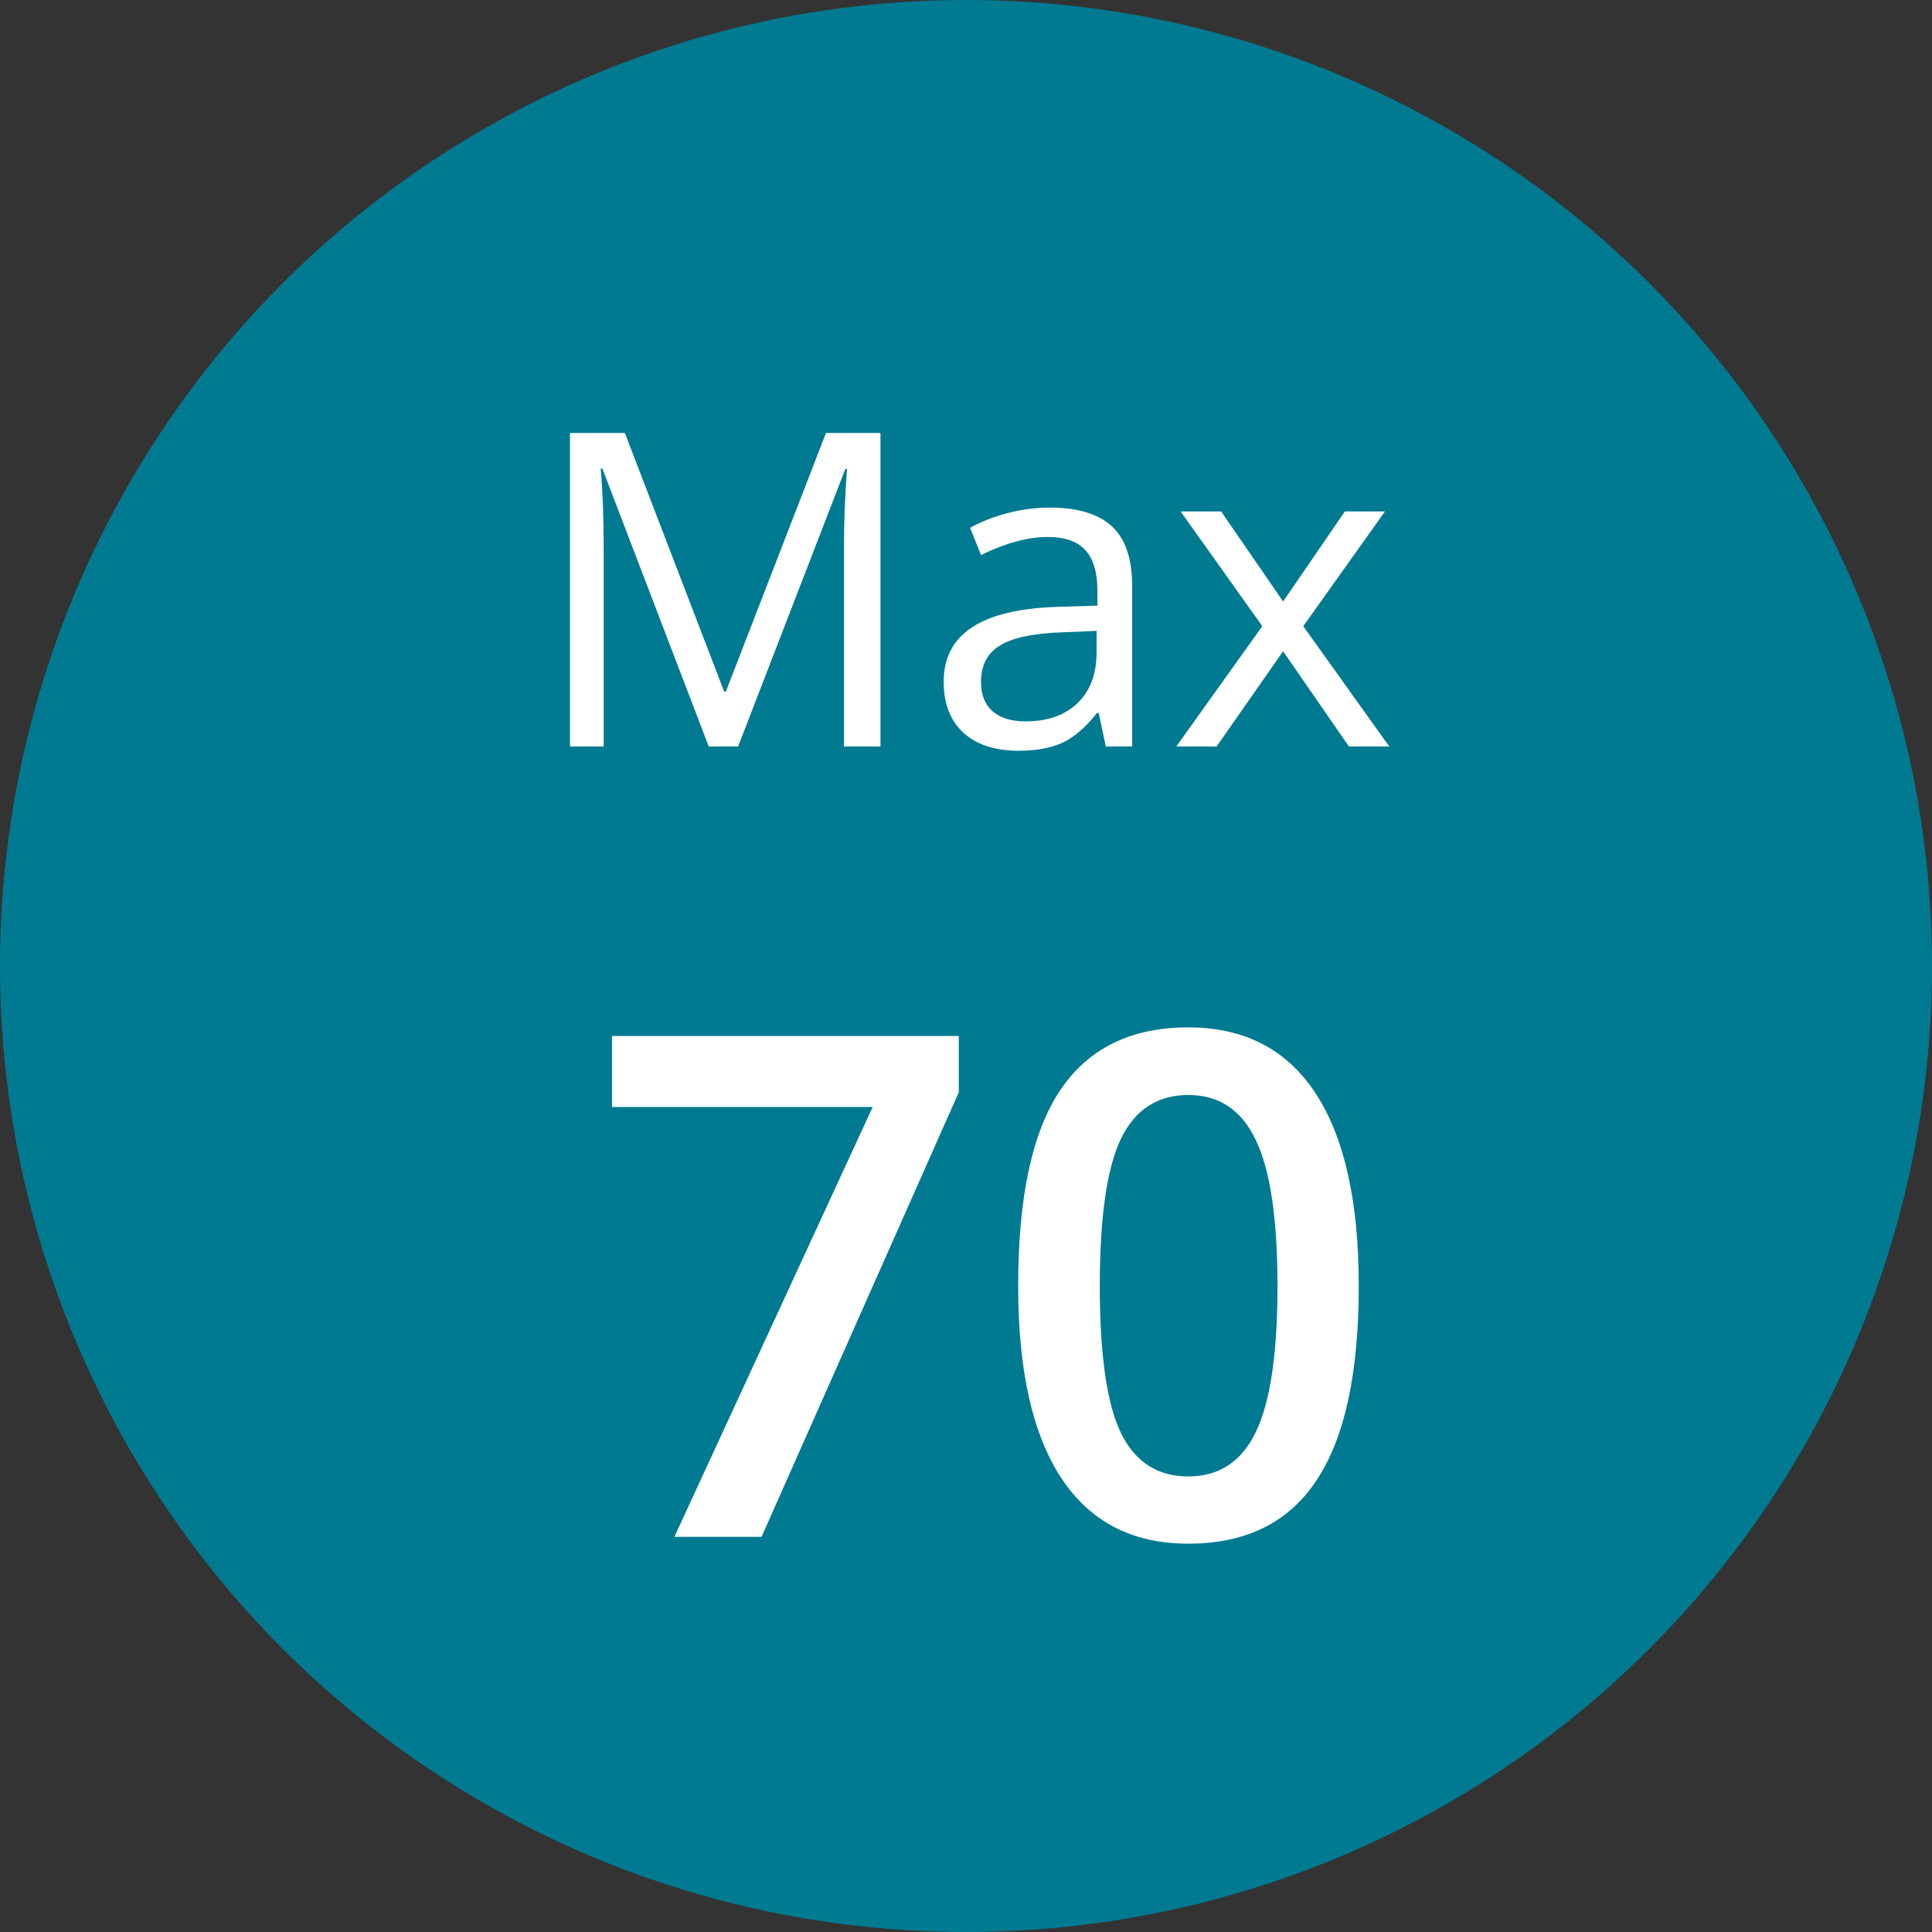 <svg width="44" height="44" viewBox="0 0 44 44" fill="none" xmlns="http://www.w3.org/2000/svg">
<rect x="0" y="0" width="44" height="44" fill="#333333" stroke="none"/>
<circle cx="22" cy="22" r="22" fill="#007A91"/>
<path d="M16.141 17L13.719 10.672H13.68C13.725 11.173 13.748 11.769 13.748 12.459V17H12.981V9.861H14.231L16.492 15.75H16.531L18.811 9.861H20.052V17H19.222V12.4C19.222 11.873 19.244 11.3 19.29 10.682H19.251L16.81 17H16.141ZM25.184 17L25.023 16.238H24.983C24.716 16.574 24.45 16.801 24.183 16.922C23.919 17.039 23.588 17.098 23.191 17.098C22.661 17.098 22.244 16.961 21.941 16.688C21.642 16.414 21.492 16.025 21.492 15.521C21.492 14.44 22.356 13.873 24.085 13.821L24.993 13.792V13.46C24.993 13.04 24.902 12.731 24.72 12.532C24.541 12.33 24.253 12.229 23.855 12.229C23.41 12.229 22.905 12.366 22.342 12.64L22.093 12.02C22.356 11.876 22.645 11.764 22.957 11.683C23.273 11.601 23.588 11.56 23.904 11.56C24.542 11.56 25.014 11.702 25.32 11.985C25.63 12.269 25.784 12.723 25.784 13.348V17H25.184ZM23.352 16.429C23.857 16.429 24.253 16.29 24.539 16.014C24.829 15.737 24.974 15.35 24.974 14.852V14.368L24.163 14.402C23.519 14.425 23.053 14.526 22.767 14.705C22.483 14.881 22.342 15.156 22.342 15.53C22.342 15.823 22.43 16.046 22.605 16.199C22.785 16.352 23.034 16.429 23.352 16.429ZM28.748 14.261L26.888 11.648H27.811L29.222 13.699L30.628 11.648H31.541L29.681 14.261L31.639 17H30.721L29.222 14.832L27.708 17H26.79L28.748 14.261Z" fill="white"/>
<path d="M15.359 35L19.875 25.211H13.938V23.594H21.836V24.875L17.344 35H15.359ZM30.945 29.289C30.945 31.273 30.625 32.747 29.984 33.711C29.349 34.675 28.375 35.156 27.062 35.156C25.792 35.156 24.828 34.659 24.172 33.664C23.516 32.669 23.188 31.211 23.188 29.289C23.188 27.273 23.505 25.789 24.141 24.836C24.781 23.878 25.755 23.398 27.062 23.398C28.338 23.398 29.305 23.898 29.961 24.898C30.617 25.898 30.945 27.362 30.945 29.289ZM25.047 29.289C25.047 30.846 25.206 31.958 25.523 32.625C25.846 33.292 26.359 33.625 27.062 33.625C27.766 33.625 28.279 33.286 28.602 32.609C28.93 31.932 29.094 30.826 29.094 29.289C29.094 27.758 28.93 26.651 28.602 25.969C28.279 25.281 27.766 24.938 27.062 24.938C26.359 24.938 25.846 25.273 25.523 25.945C25.206 26.617 25.047 27.732 25.047 29.289Z" fill="white"/>
</svg>
